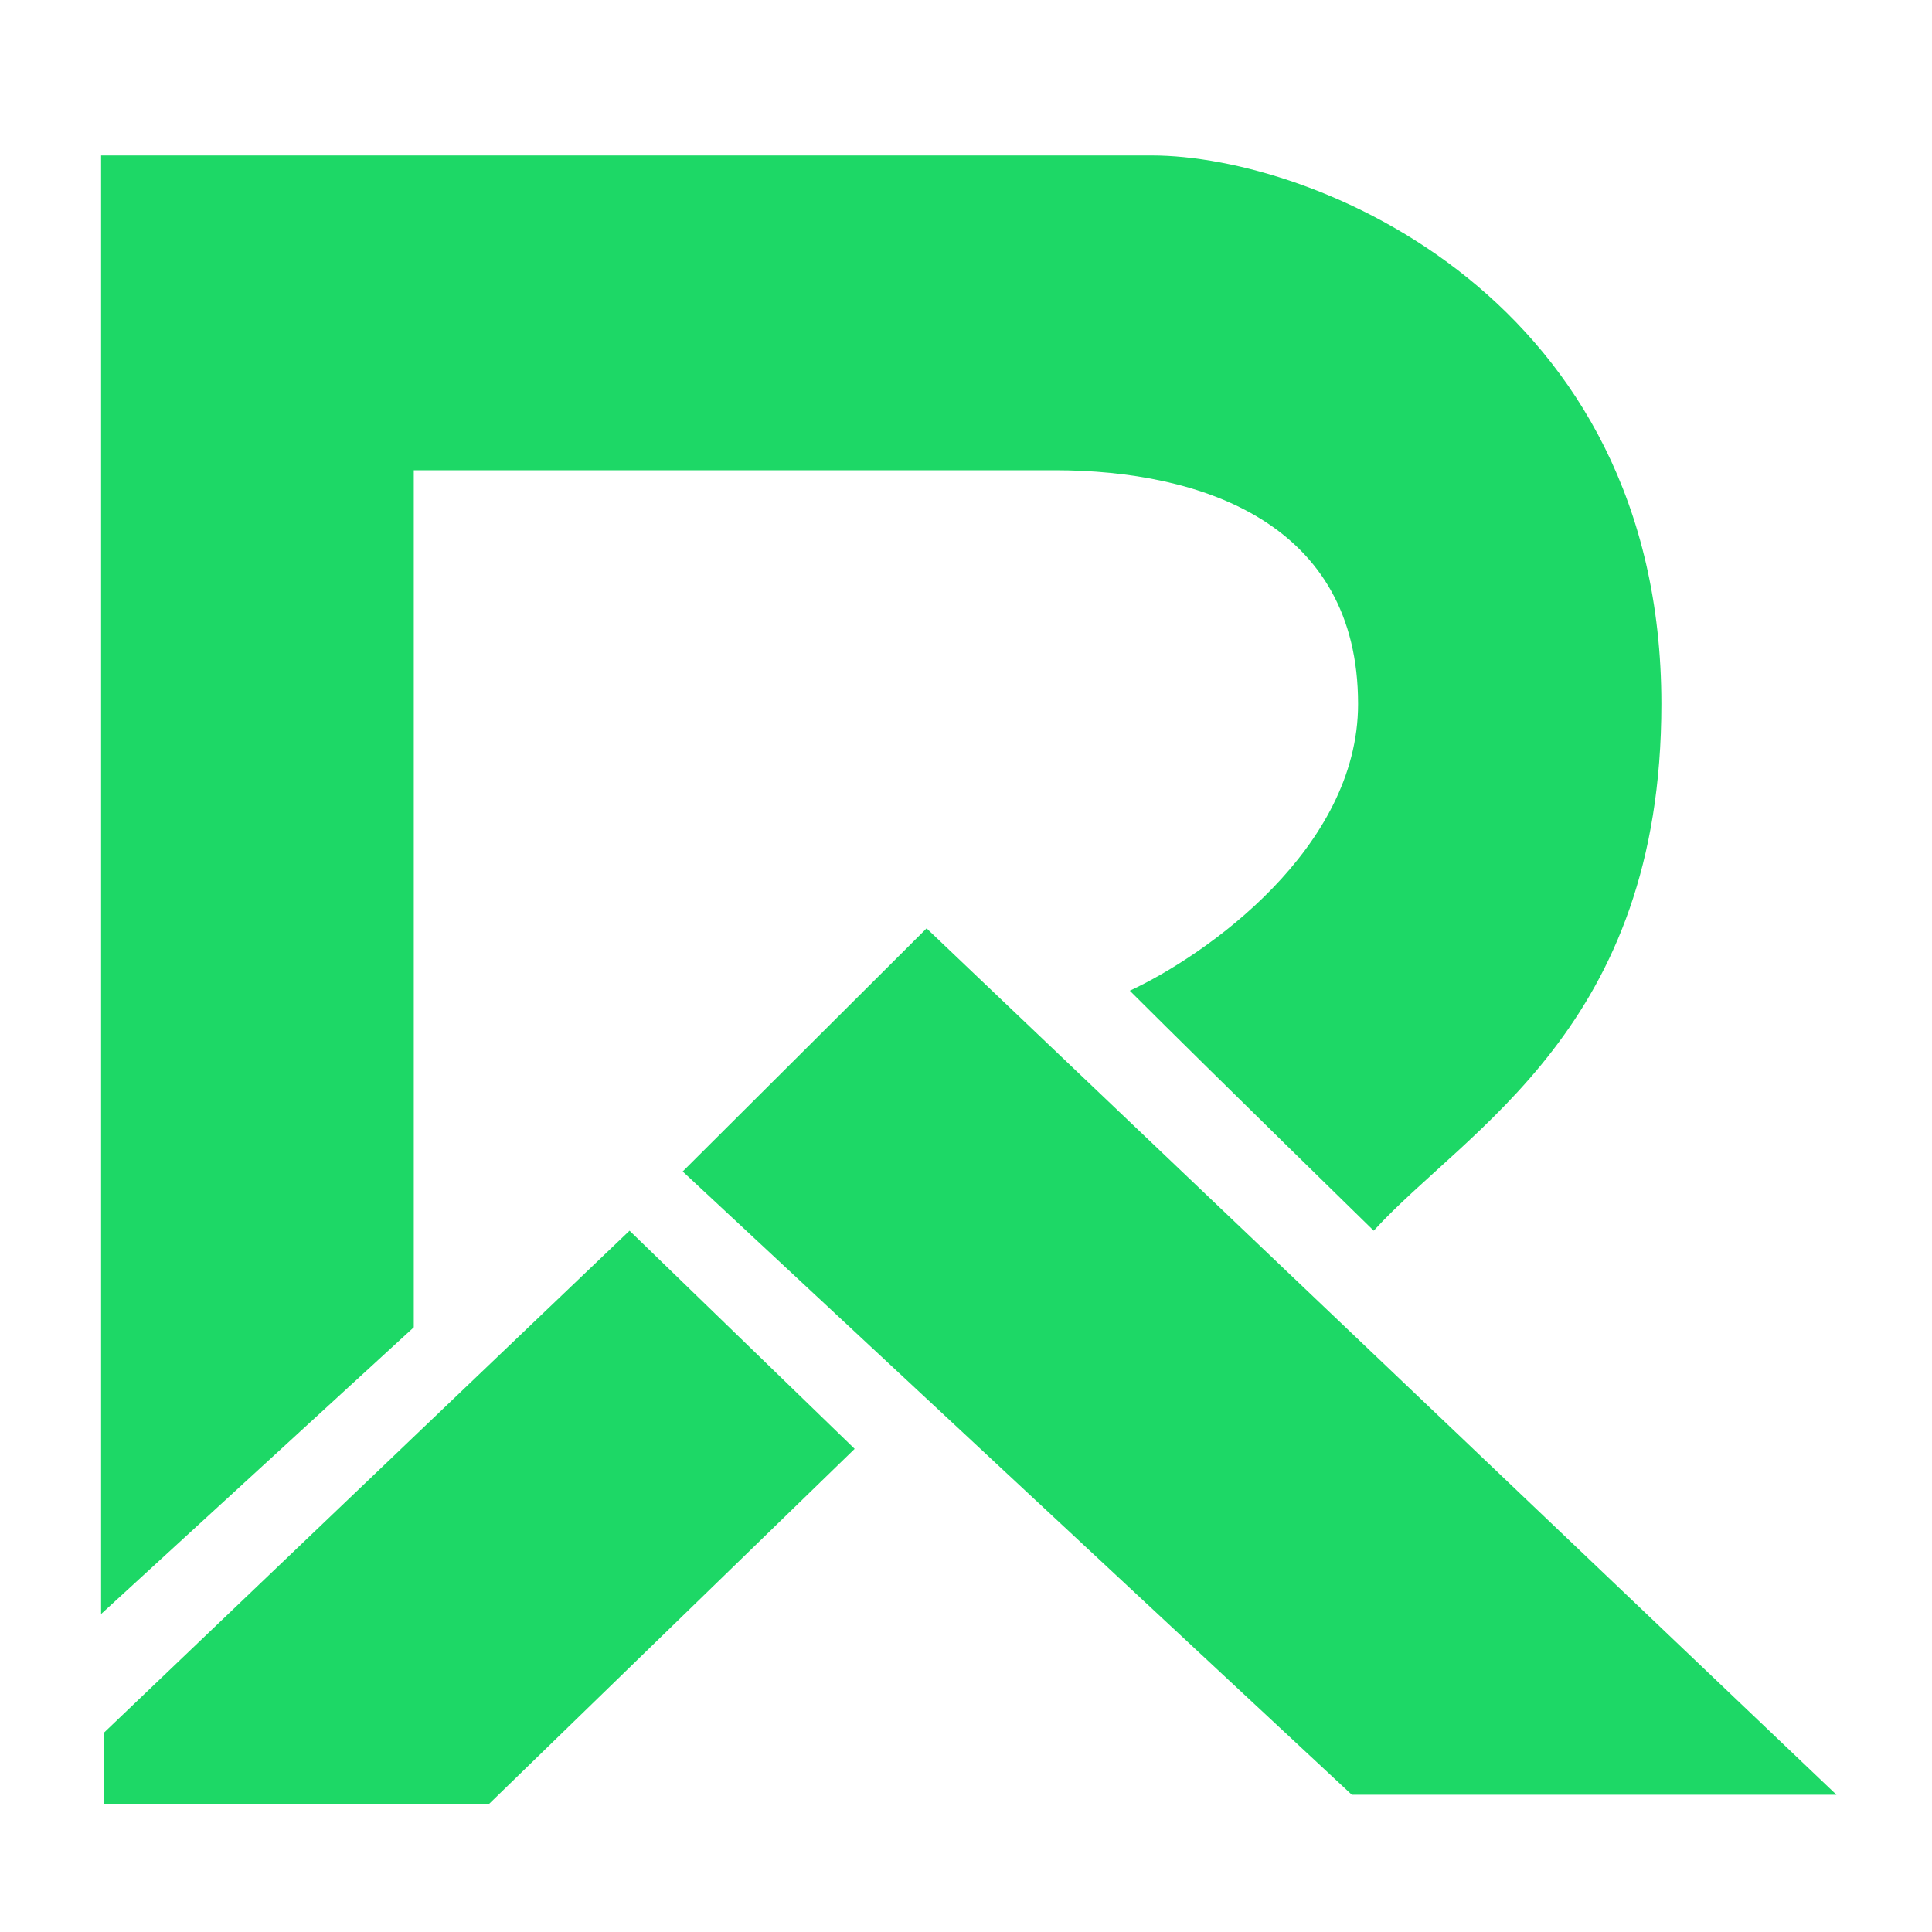 <svg width="65" height="65" viewBox="0 0 65 65" fill="none" xmlns="http://www.w3.org/2000/svg">
<path d="M3.401 5.231V54.302L13.921 44.656V15.821H35.486C40.431 15.821 45.691 17.604 45.691 23.685C45.691 28.55 40.571 32.143 38.011 33.331C41.062 36.372 46.217 41.405 46.217 41.405C49.373 37.945 55.895 34.59 55.895 23.685C55.895 10.054 44.218 5.231 38.748 5.231H3.401Z" fill="#1DD866"/>
<path d="M61.786 60.383L31.174 31.234L22.968 39.413L45.481 60.383H61.786Z" fill="#1DD866"/>
<path d="M3.506 58.286L21.18 41.405L28.754 48.745L16.446 60.698H3.506V58.286Z" fill="#1DD866"/>
</svg>
